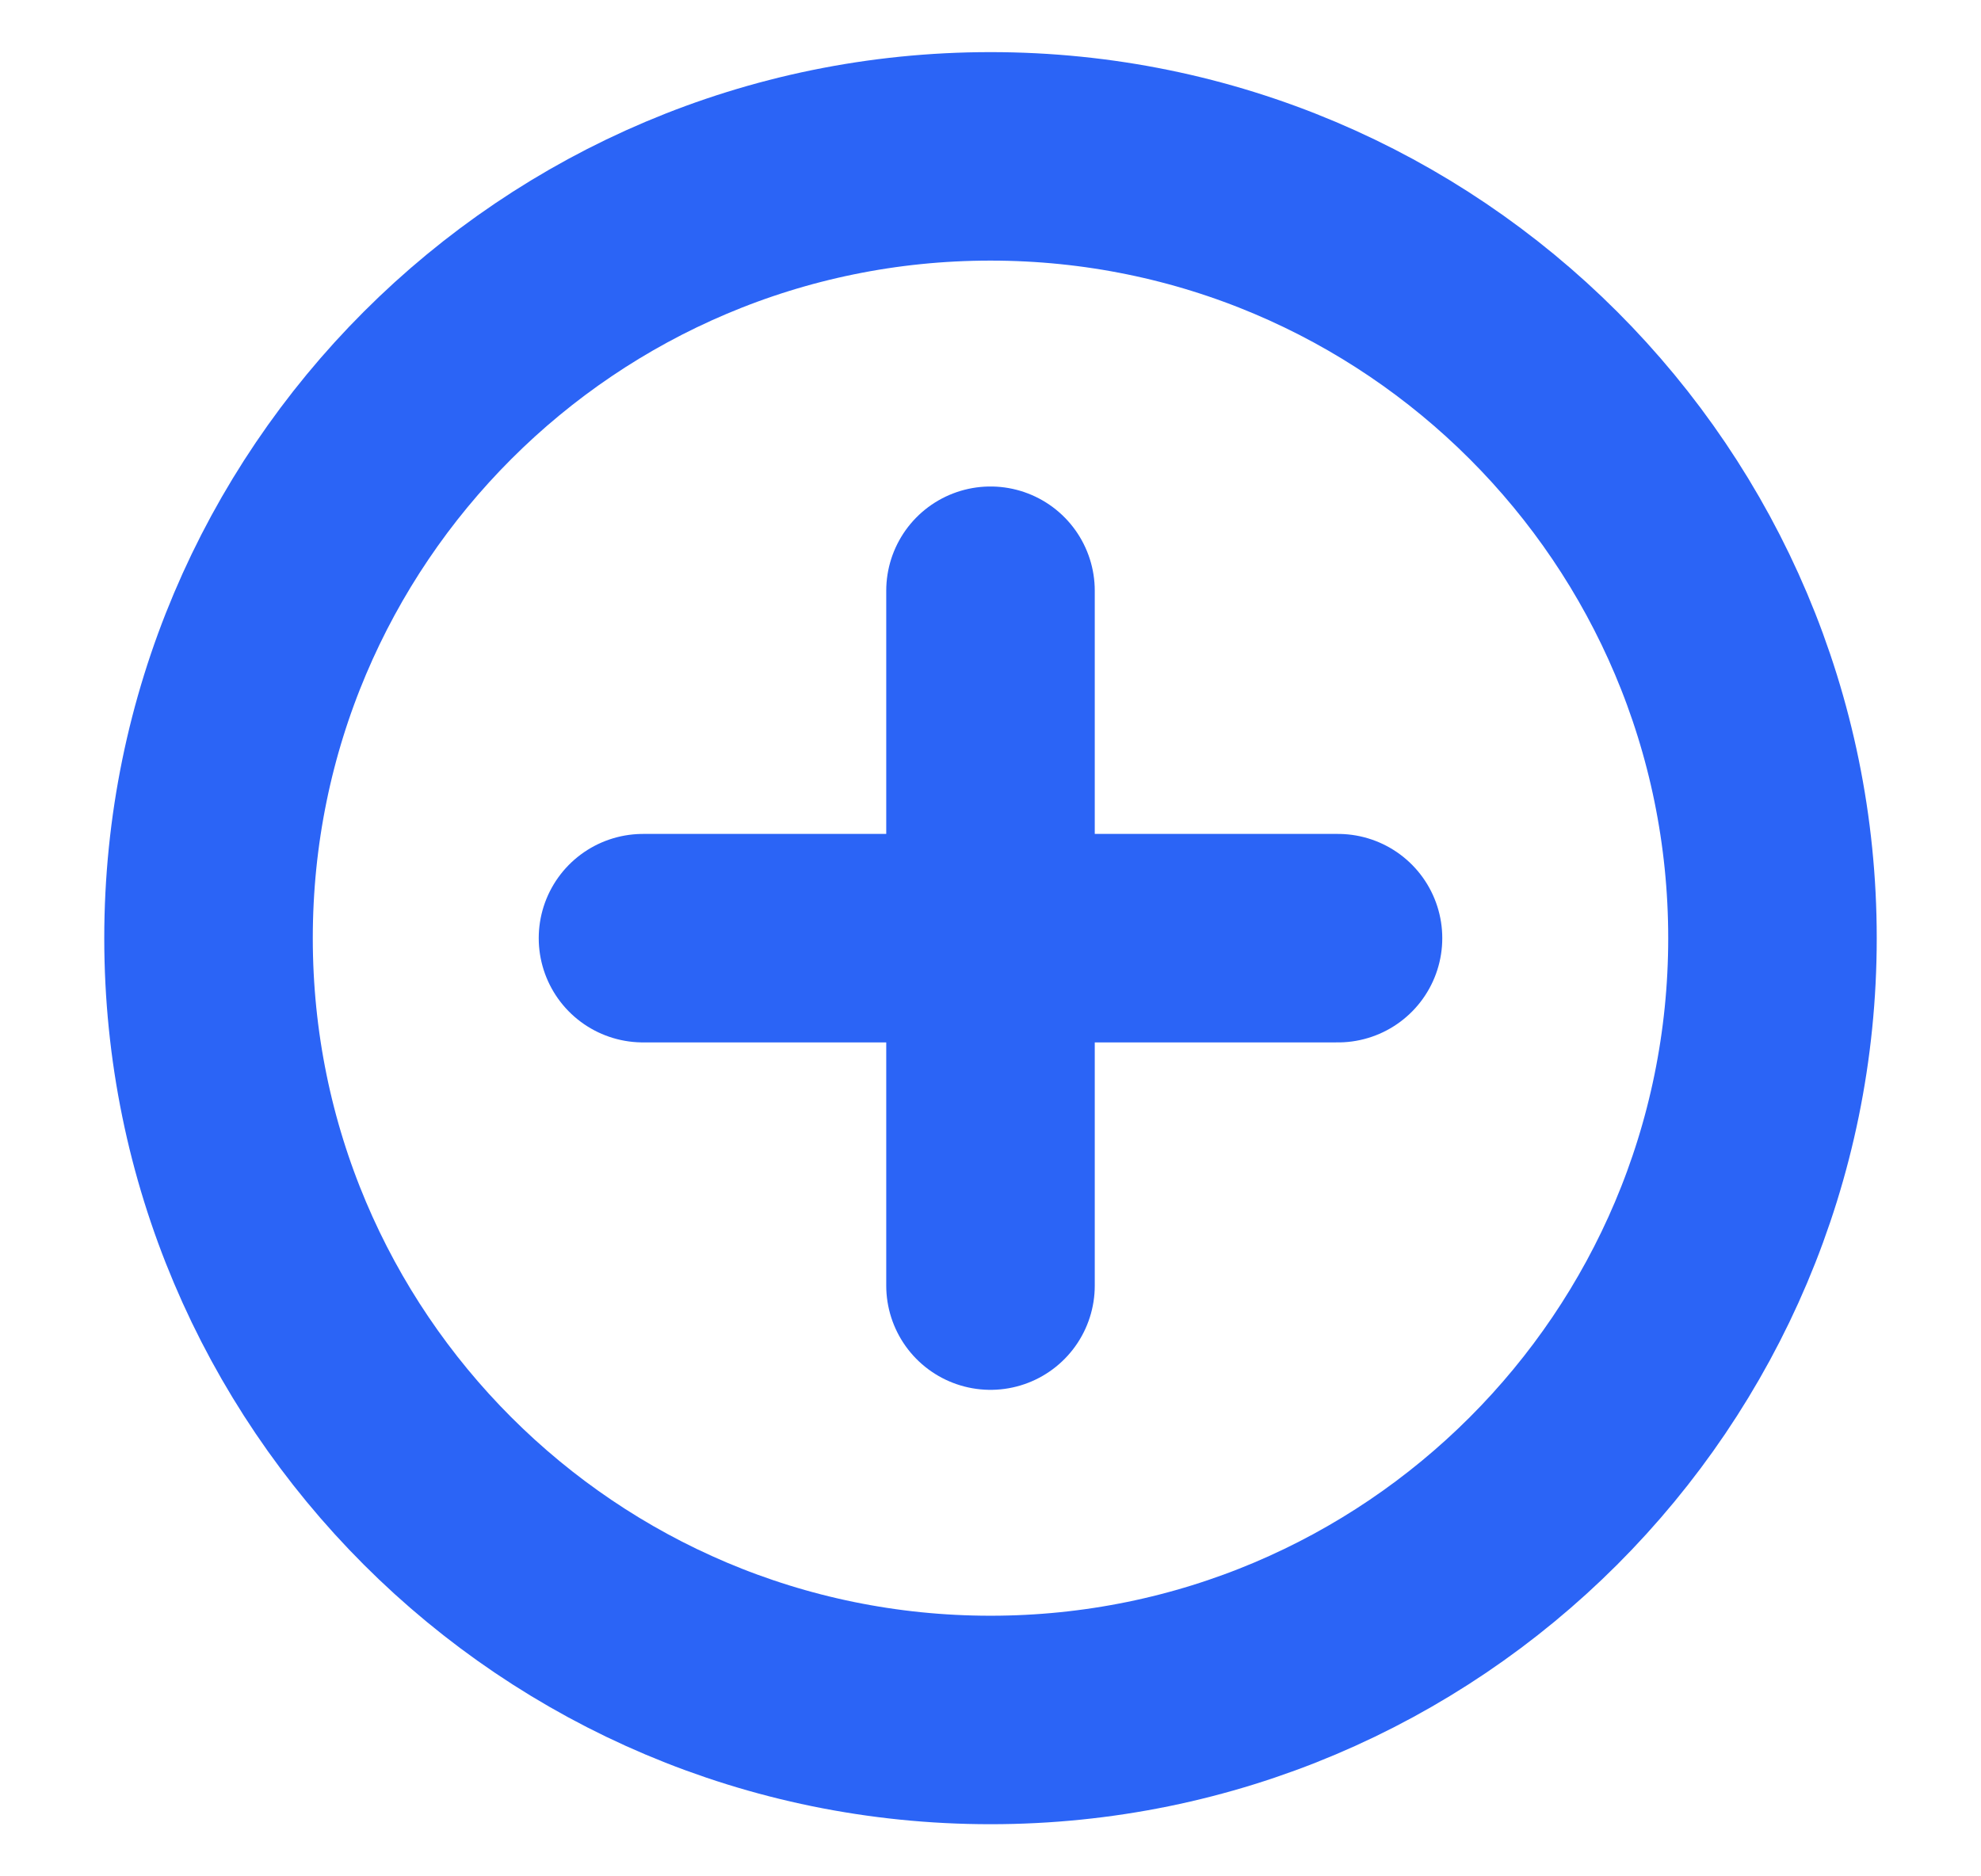 <svg width="19" height="18" viewBox="0 0 19 18" fill="none" xmlns="http://www.w3.org/2000/svg">
<path d="M12.833 9H9.5M9.5 9H6.167M9.5 9V12.333M9.5 9V5.667M9.5 16.5C13.642 16.5 17 13.142 17 9C17 4.858 13.642 1.5 9.5 1.5C5.358 1.5 2 4.858 2 9C2 13.142 5.358 16.5 9.5 16.5Z" stroke="#2B64F6" stroke-width="2" stroke-linecap="round" stroke-linejoin="round"/>
</svg>
